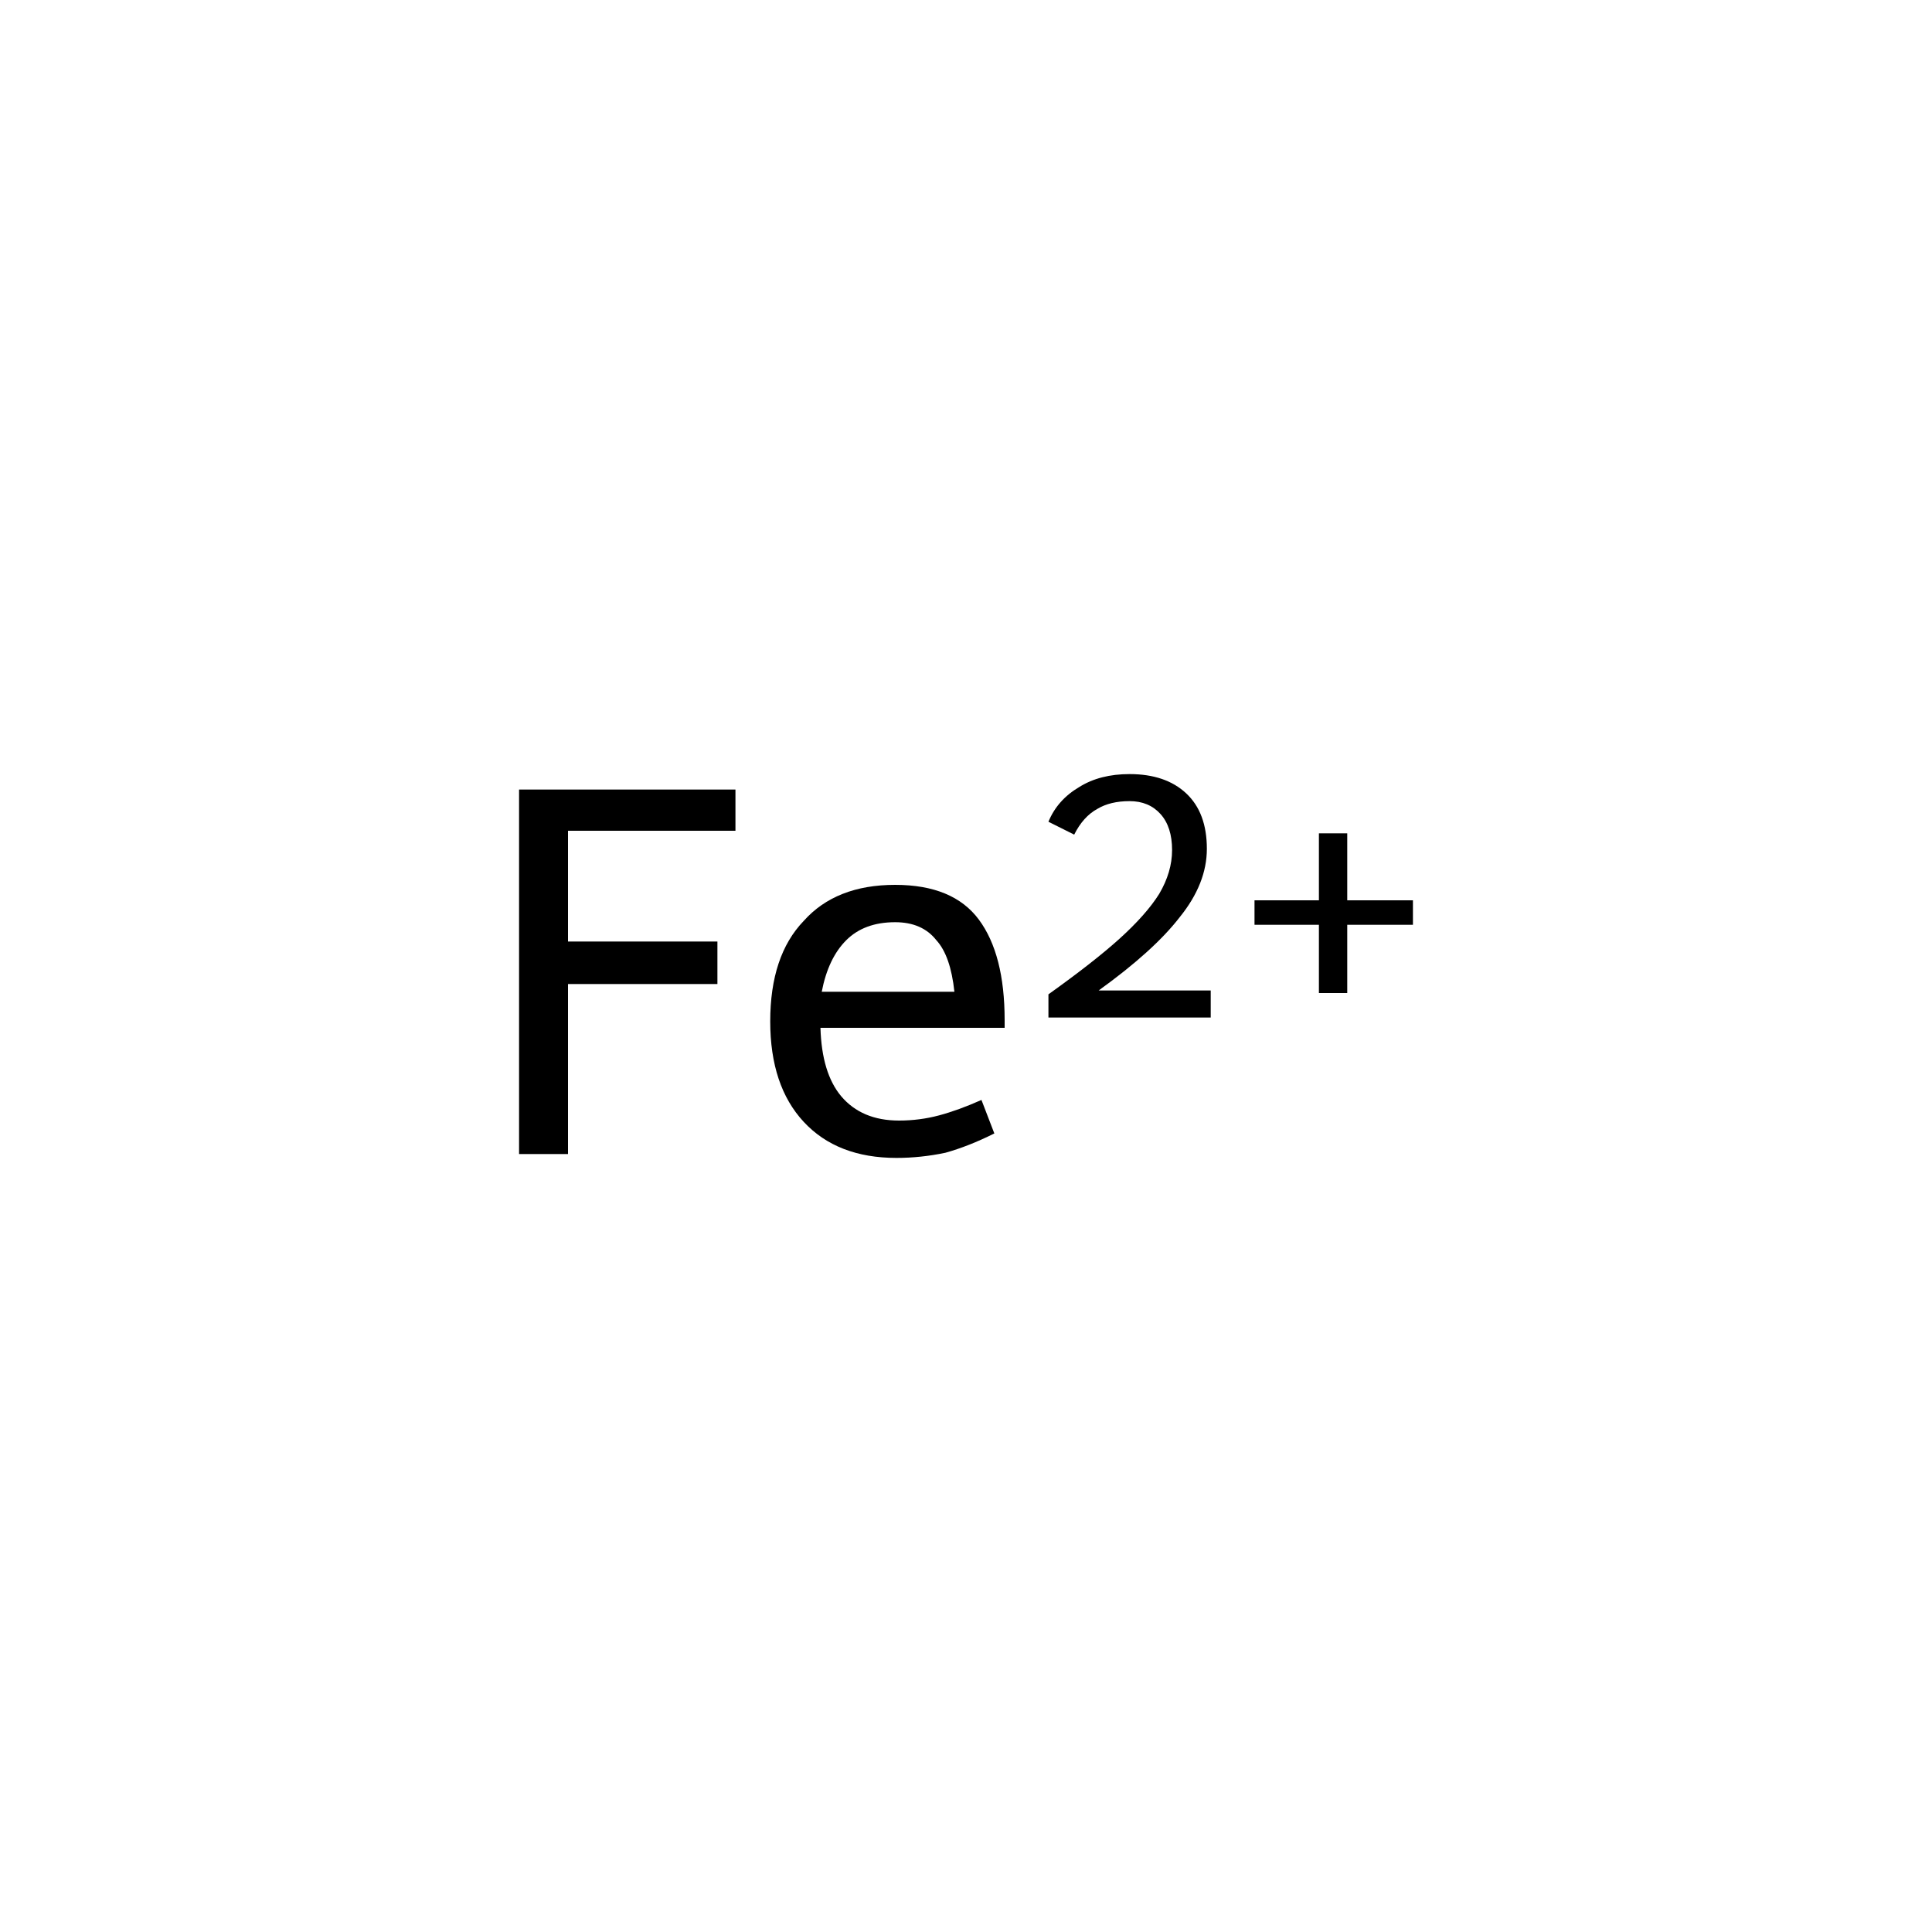 <?xml version='1.0' encoding='iso-8859-1'?>
<svg version='1.1' baseProfile='full'
              xmlns='http://www.w3.org/2000/svg'
                      xmlns:rdkit='http://www.rdkit.org/xml'
                      xmlns:xlink='http://www.w3.org/1999/xlink'
                  xml:space='preserve'
width='150px' height='150px' viewBox='0 0 150 150'>
<!-- END OF HEADER -->
<rect style='opacity:1.0;fill:#FFFFFF;stroke:none' width='150.0' height='150.0' x='0.0' y='0.0'> </rect>
<path class='atom-0' d='M 40.3 61.3
L 57.1 61.3
L 57.1 64.5
L 44.1 64.5
L 44.1 73.1
L 55.7 73.1
L 55.7 76.4
L 44.1 76.4
L 44.1 89.6
L 40.3 89.6
L 40.3 61.3
' fill='#000000'/>
<path class='atom-0' d='M 59.8 79.3
Q 59.8 74.2, 62.4 71.5
Q 64.9 68.7, 69.5 68.7
Q 74.0 68.7, 76.0 71.4
Q 78.0 74.1, 78.0 79.2
L 78.0 79.8
L 63.7 79.8
Q 63.8 83.3, 65.3 85.1
Q 66.9 87.0, 69.8 87.0
Q 71.4 87.0, 72.9 86.6
Q 74.4 86.2, 76.2 85.4
L 77.2 88.0
Q 75.2 89.0, 73.4 89.5
Q 71.5 89.9, 69.6 89.9
Q 65.0 89.9, 62.4 87.1
Q 59.8 84.3, 59.8 79.3
M 69.5 71.6
Q 67.1 71.6, 65.7 73.0
Q 64.3 74.4, 63.8 77.0
L 74.1 77.0
Q 73.8 74.2, 72.7 73.0
Q 71.6 71.6, 69.5 71.6
' fill='#000000'/>
<path class='atom-0' d='M 81.4 63.8
Q 82.1 62.1, 83.8 61.1
Q 85.4 60.1, 87.7 60.1
Q 90.5 60.1, 92.1 61.6
Q 93.7 63.1, 93.7 65.9
Q 93.7 68.6, 91.6 71.2
Q 89.6 73.8, 85.3 76.9
L 94.0 76.9
L 94.0 79.0
L 81.4 79.0
L 81.4 77.2
Q 84.9 74.7, 86.9 72.9
Q 89.0 71.0, 90.0 69.4
Q 91.0 67.7, 91.0 66.0
Q 91.0 64.2, 90.1 63.2
Q 89.2 62.2, 87.7 62.2
Q 86.2 62.2, 85.2 62.8
Q 84.1 63.4, 83.4 64.8
L 81.4 63.8
' fill='#000000'/>
<path class='atom-0' d='M 97.4 69.9
L 102.4 69.9
L 102.4 64.7
L 104.6 64.7
L 104.6 69.9
L 109.7 69.9
L 109.7 71.8
L 104.6 71.8
L 104.6 77.1
L 102.4 77.1
L 102.4 71.8
L 97.4 71.8
L 97.4 69.9
' fill='#000000'/>
</svg>
